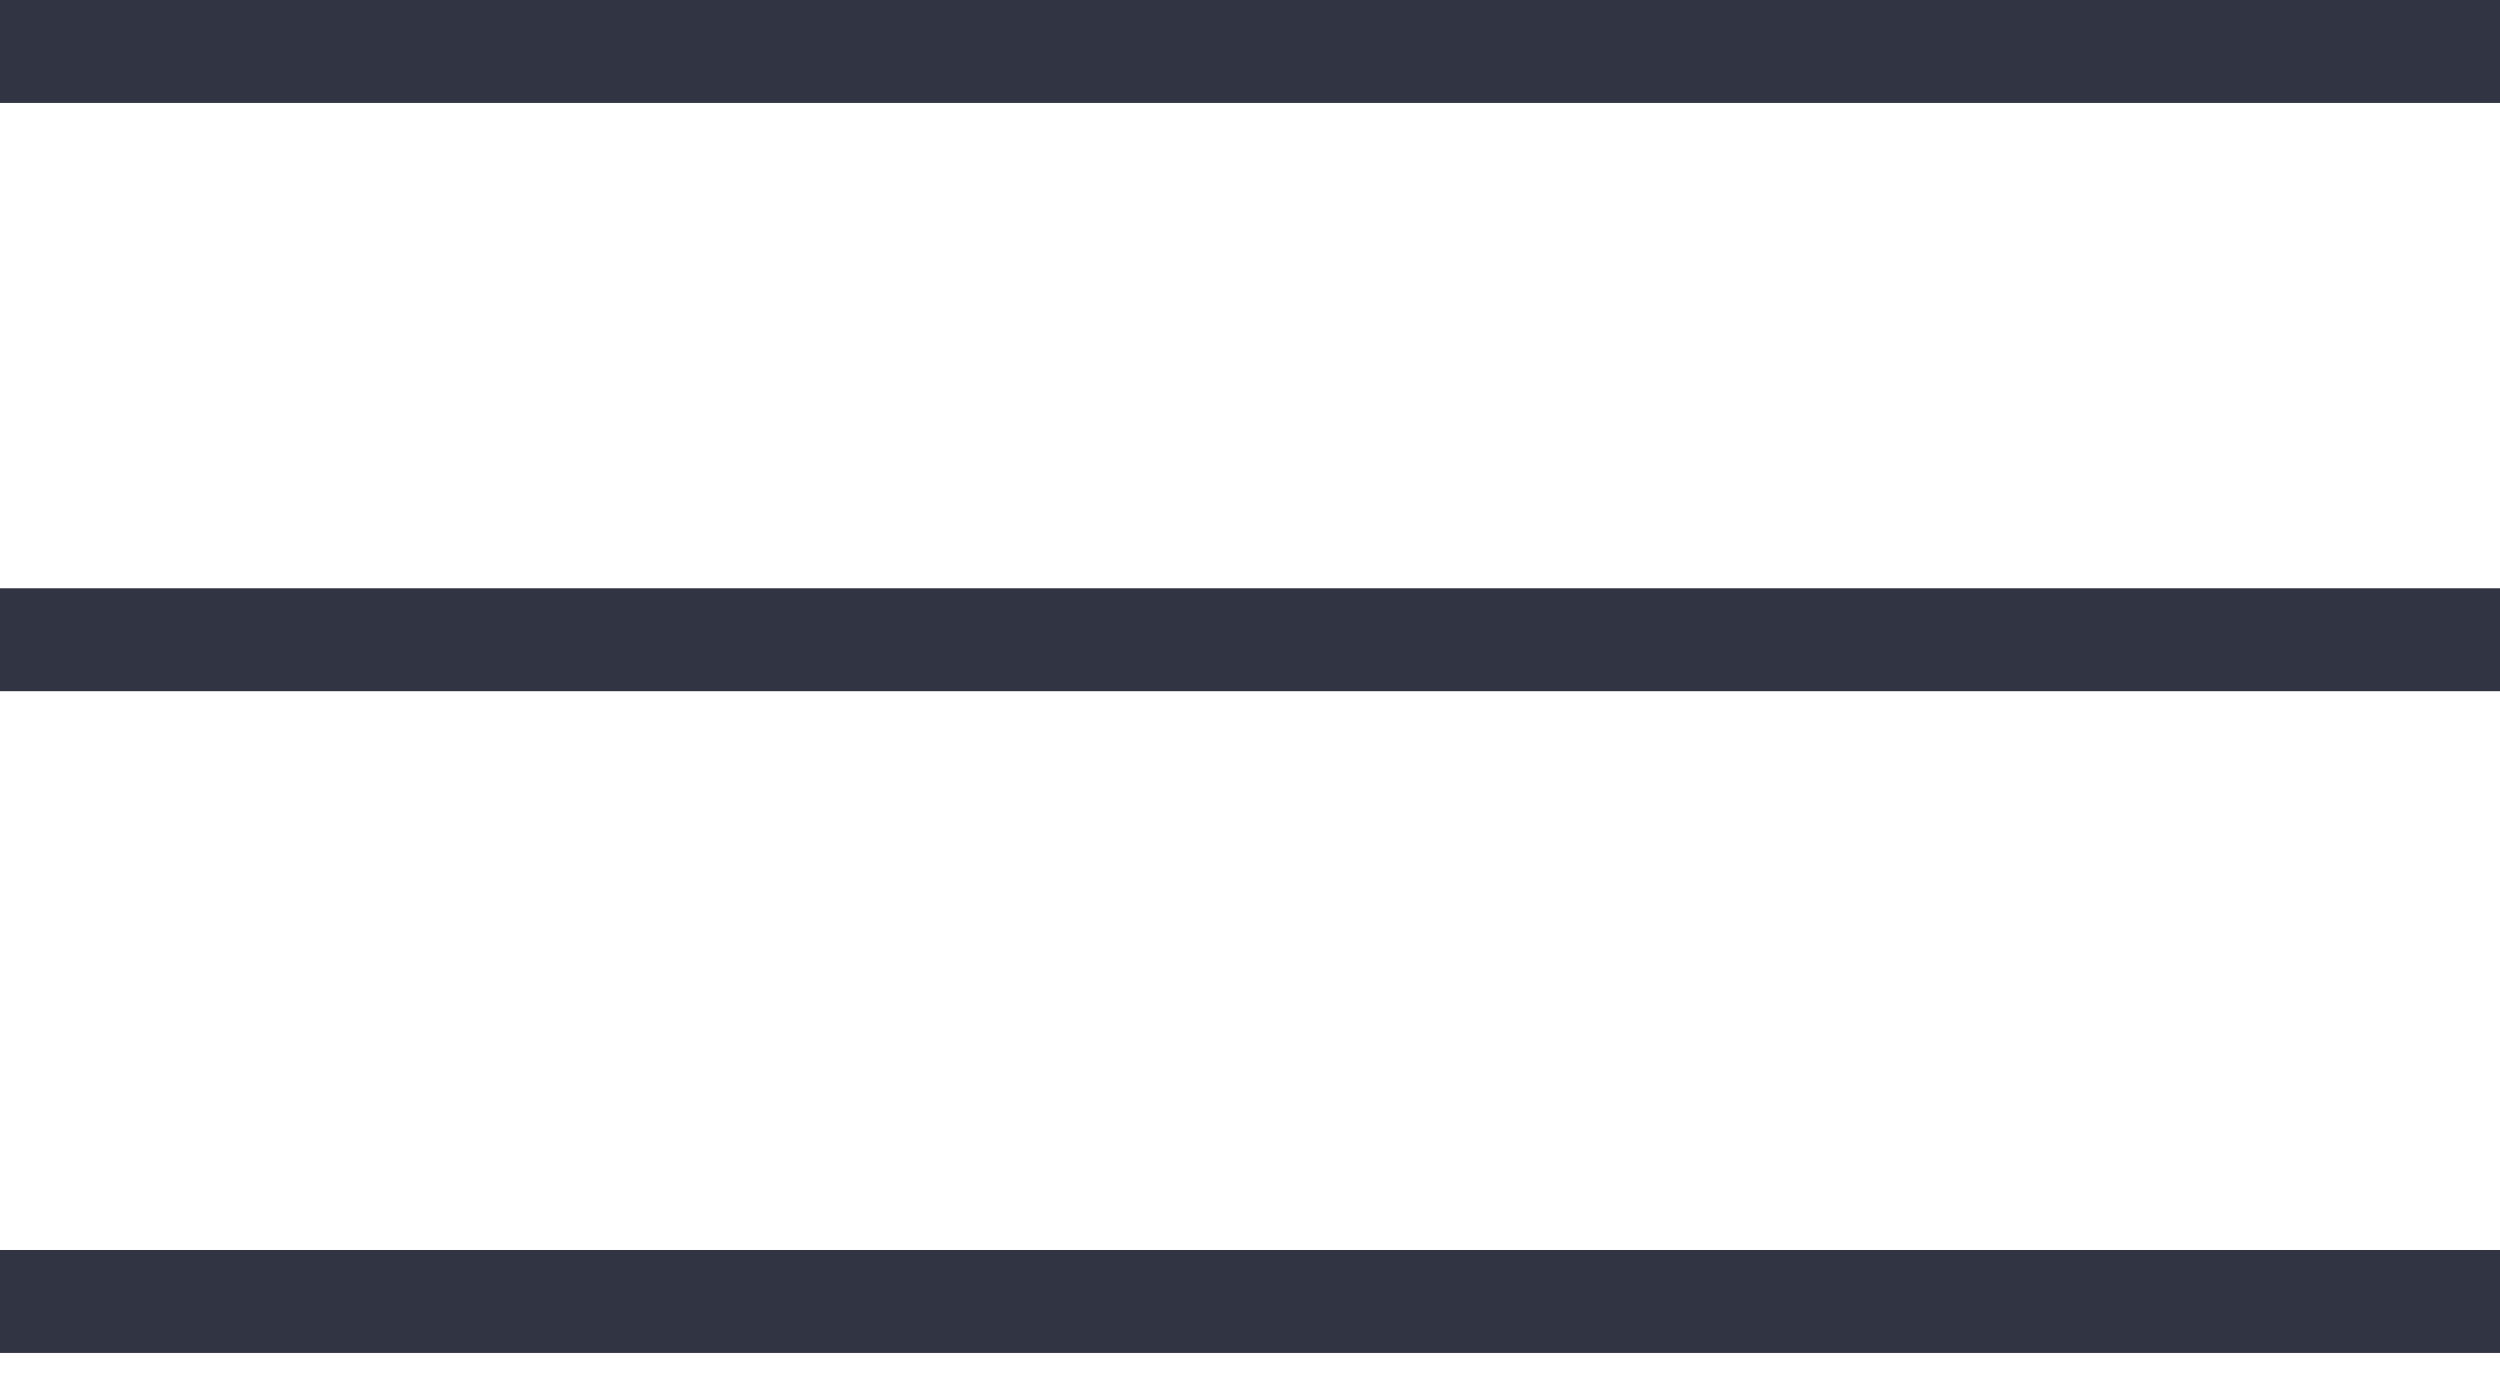 <?xml version="1.0" encoding="UTF-8"?> <svg xmlns="http://www.w3.org/2000/svg" width="34" height="19" viewBox="0 0 34 19" fill="none"><line y1="0.7" x2="34" y2="0.7" stroke="#313543" stroke-width="1.4"></line><path d="M0 8.7C0 8.7 20.722 8.7 34 8.7" stroke="#313543" stroke-width="1.4"></path><line y1="17.7" x2="34" y2="17.7" stroke="#313543" stroke-width="1.4"></line></svg> 